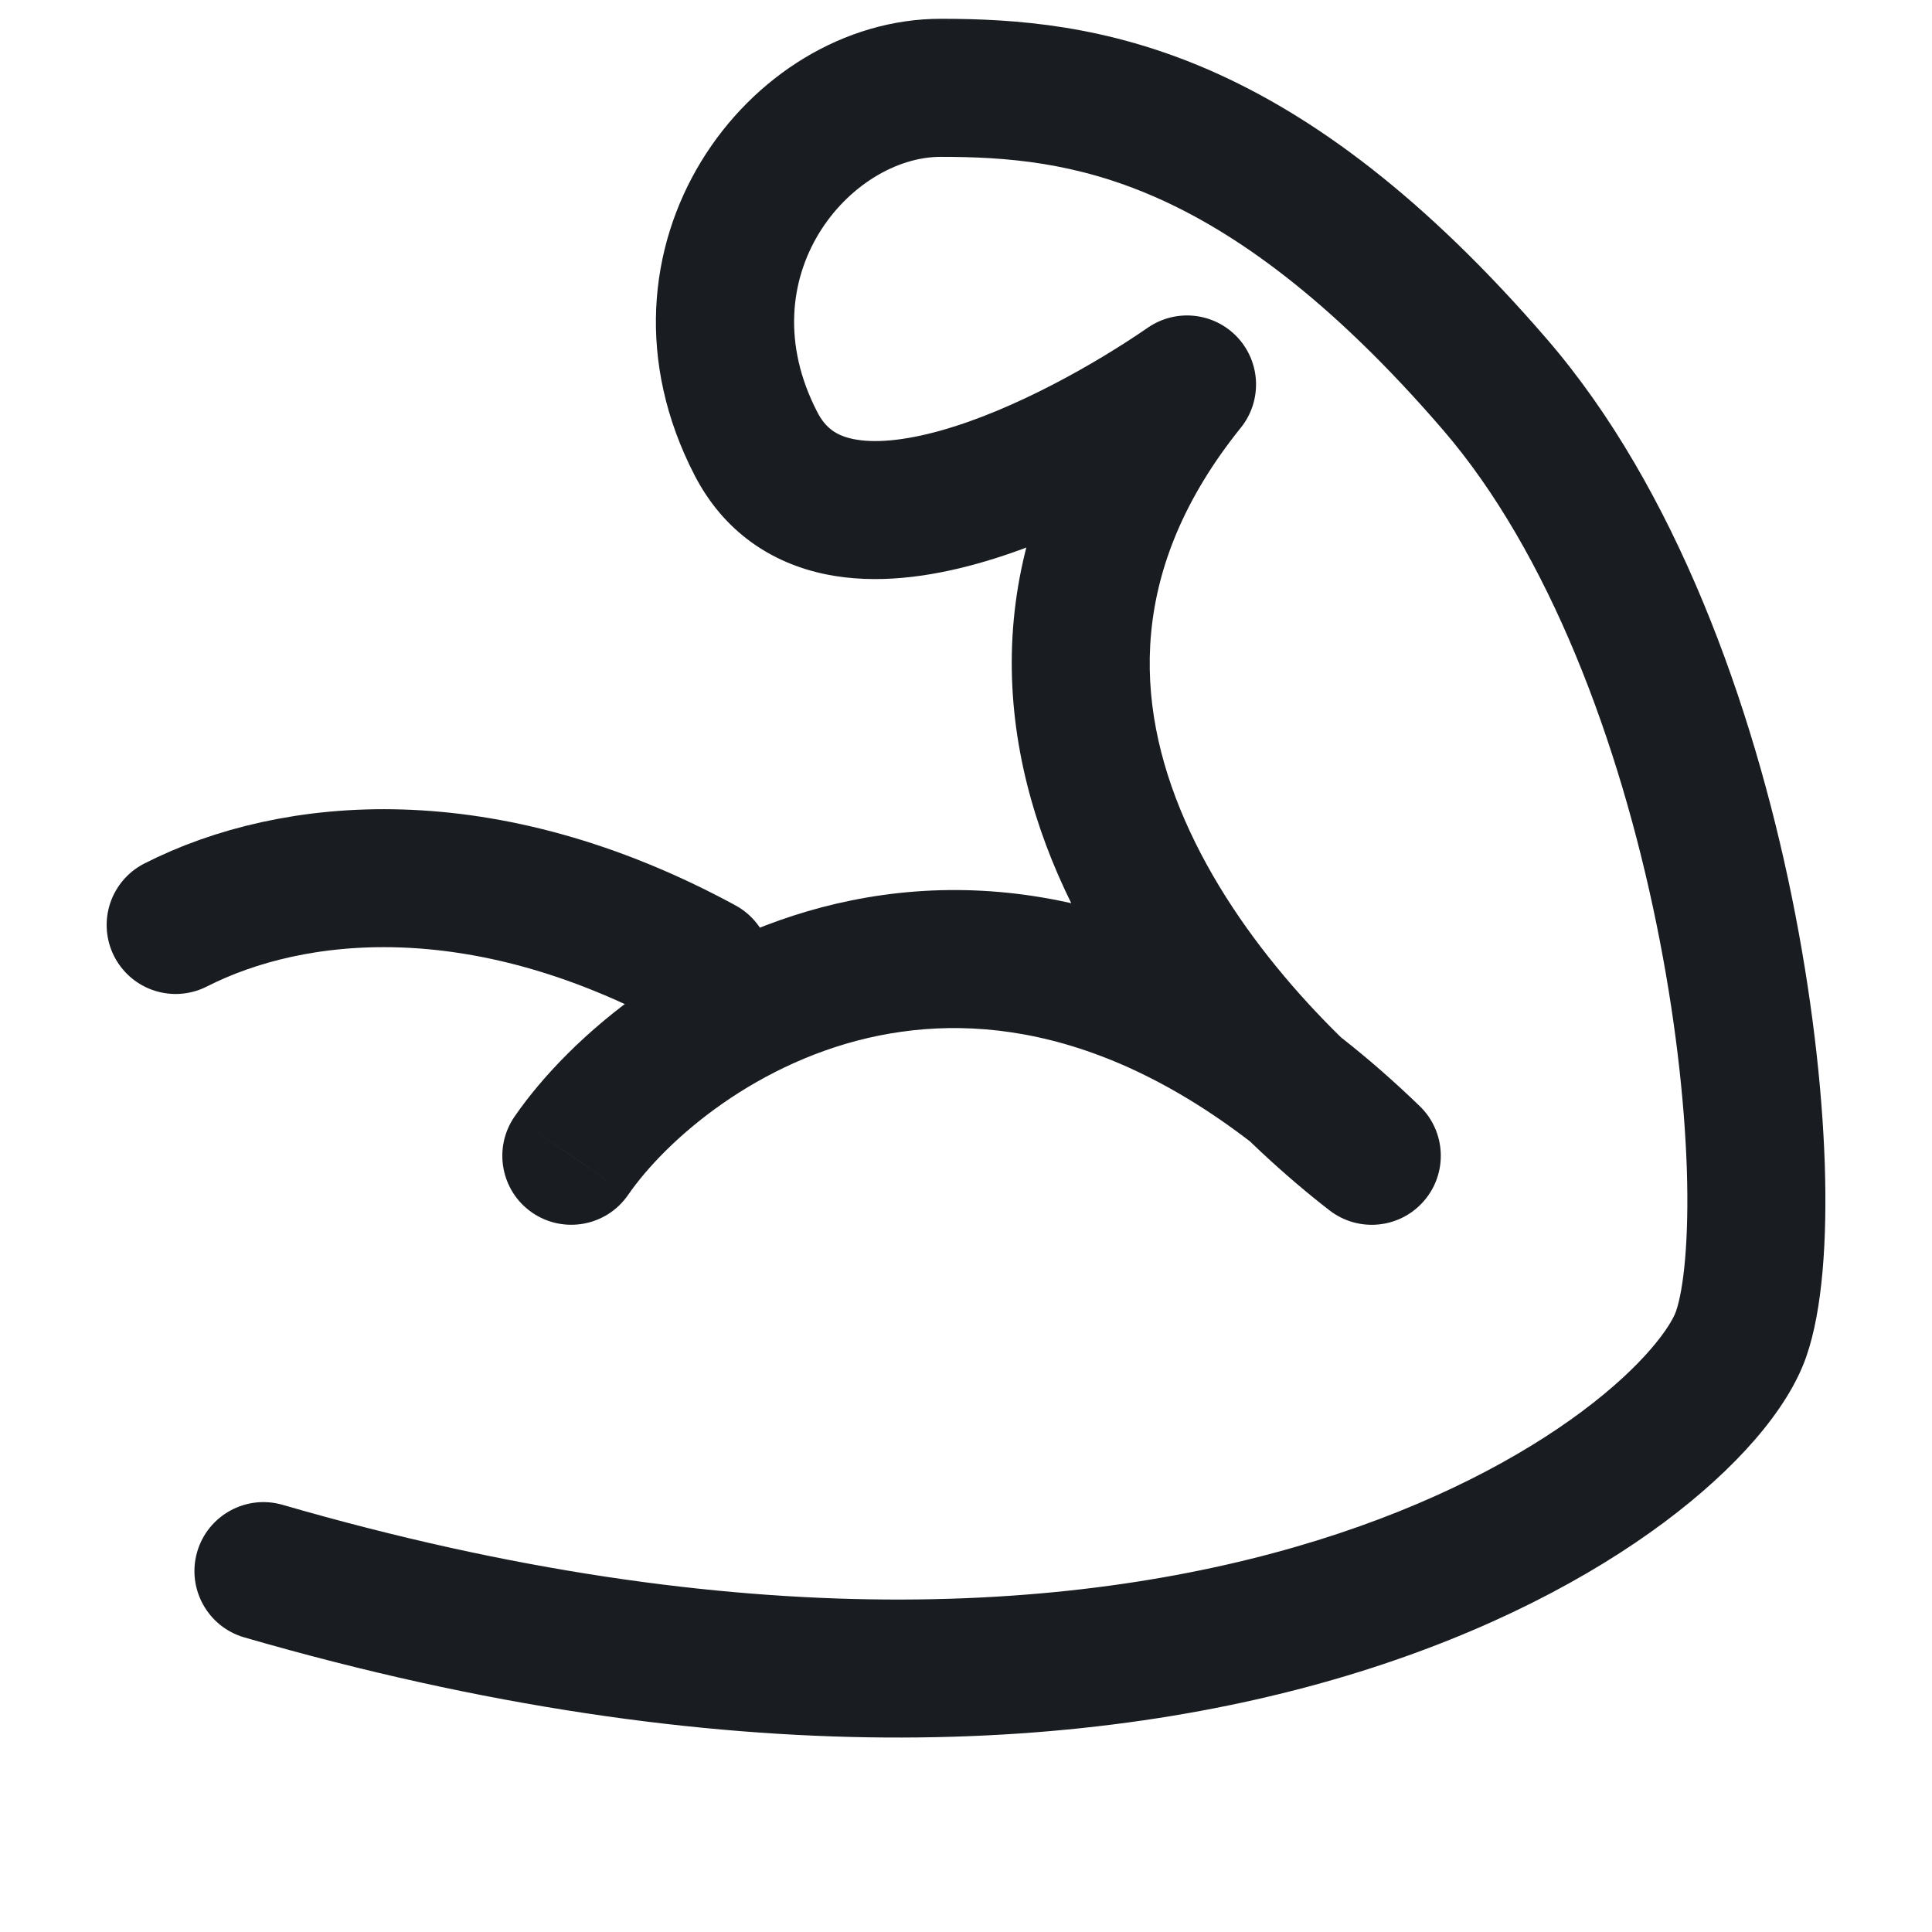 <svg width="22" height="22" viewBox="0 0 22 22" fill="none" xmlns="http://www.w3.org/2000/svg">
<path d="M2 10.533C3.333 9.855 5.5 9.642 8 11" stroke="#191C20" stroke-width="1.571" stroke-linecap="round"/>
<path d="M5.859 12.715C5.613 13.072 5.702 13.561 6.059 13.808C6.417 14.054 6.906 13.964 7.152 13.607L5.859 12.715ZM15.621 13.161L15.14 13.783C15.47 14.038 15.942 13.991 16.215 13.675C16.488 13.36 16.467 12.886 16.167 12.596L15.621 13.161ZM13.517 4.378L14.129 4.871C14.374 4.567 14.358 4.129 14.093 3.843C13.827 3.557 13.392 3.51 13.071 3.731L13.517 4.378ZM8.609 5.054L9.307 4.693L8.609 5.054ZM3.219 17.136C2.802 17.015 2.366 17.255 2.245 17.672C2.125 18.088 2.364 18.524 2.781 18.645L3.219 17.136ZM6.506 13.161L7.152 13.607C7.591 12.972 8.631 12.07 10.011 11.792C11.332 11.526 13.087 11.806 15.075 13.726L15.621 13.161L16.167 12.596C13.86 10.367 11.595 9.87 9.7 10.252C7.865 10.622 6.494 11.794 5.859 12.715L6.506 13.161ZM15.621 13.161L16.101 12.539C15.263 11.891 14.096 10.727 13.491 9.337C12.91 8.003 12.839 6.473 14.129 4.871L13.517 4.378L12.905 3.885C11.189 6.017 11.276 8.187 12.05 9.965C12.801 11.688 14.189 13.048 15.14 13.783L15.621 13.161ZM13.517 4.378L13.071 3.731C12.478 4.14 11.548 4.67 10.705 4.905C10.281 5.023 9.949 5.047 9.719 5C9.527 4.961 9.402 4.877 9.307 4.693L8.609 5.054L7.911 5.415C8.245 6.06 8.792 6.415 9.405 6.54C9.98 6.657 10.587 6.569 11.126 6.419C12.209 6.118 13.304 5.48 13.963 5.025L13.517 4.378ZM8.609 5.054L9.307 4.693C8.504 3.141 9.691 1.786 10.713 1.786V1V0.214C8.513 0.214 6.567 2.818 7.911 5.415L8.609 5.054ZM10.713 1V1.786C11.465 1.786 12.249 1.848 13.15 2.242C14.058 2.639 15.142 3.4 16.428 4.891L17.023 4.378L17.618 3.865C16.22 2.244 14.954 1.316 13.78 0.802C12.599 0.286 11.571 0.214 10.713 0.214V1ZM17.023 4.378L16.428 4.891C17.643 6.3 18.442 8.461 18.863 10.524C19.071 11.543 19.181 12.51 19.208 13.306C19.235 14.131 19.17 14.686 19.085 14.932L19.828 15.188L20.57 15.444C20.754 14.912 20.807 14.115 20.779 13.254C20.749 12.363 20.627 11.308 20.403 10.209C19.959 8.034 19.087 5.568 17.618 3.865L17.023 4.378ZM19.828 15.188L19.085 14.932C19.027 15.098 18.731 15.538 18.012 16.074C17.325 16.586 16.326 17.128 15.005 17.539C12.371 18.358 8.457 18.654 3.219 17.136L3 17.89L2.781 18.645C8.279 20.238 12.51 19.961 15.472 19.04C16.949 18.58 18.11 17.961 18.951 17.334C19.76 16.731 20.359 16.056 20.57 15.444L19.828 15.188Z" fill="#191C20"/>
</svg>
